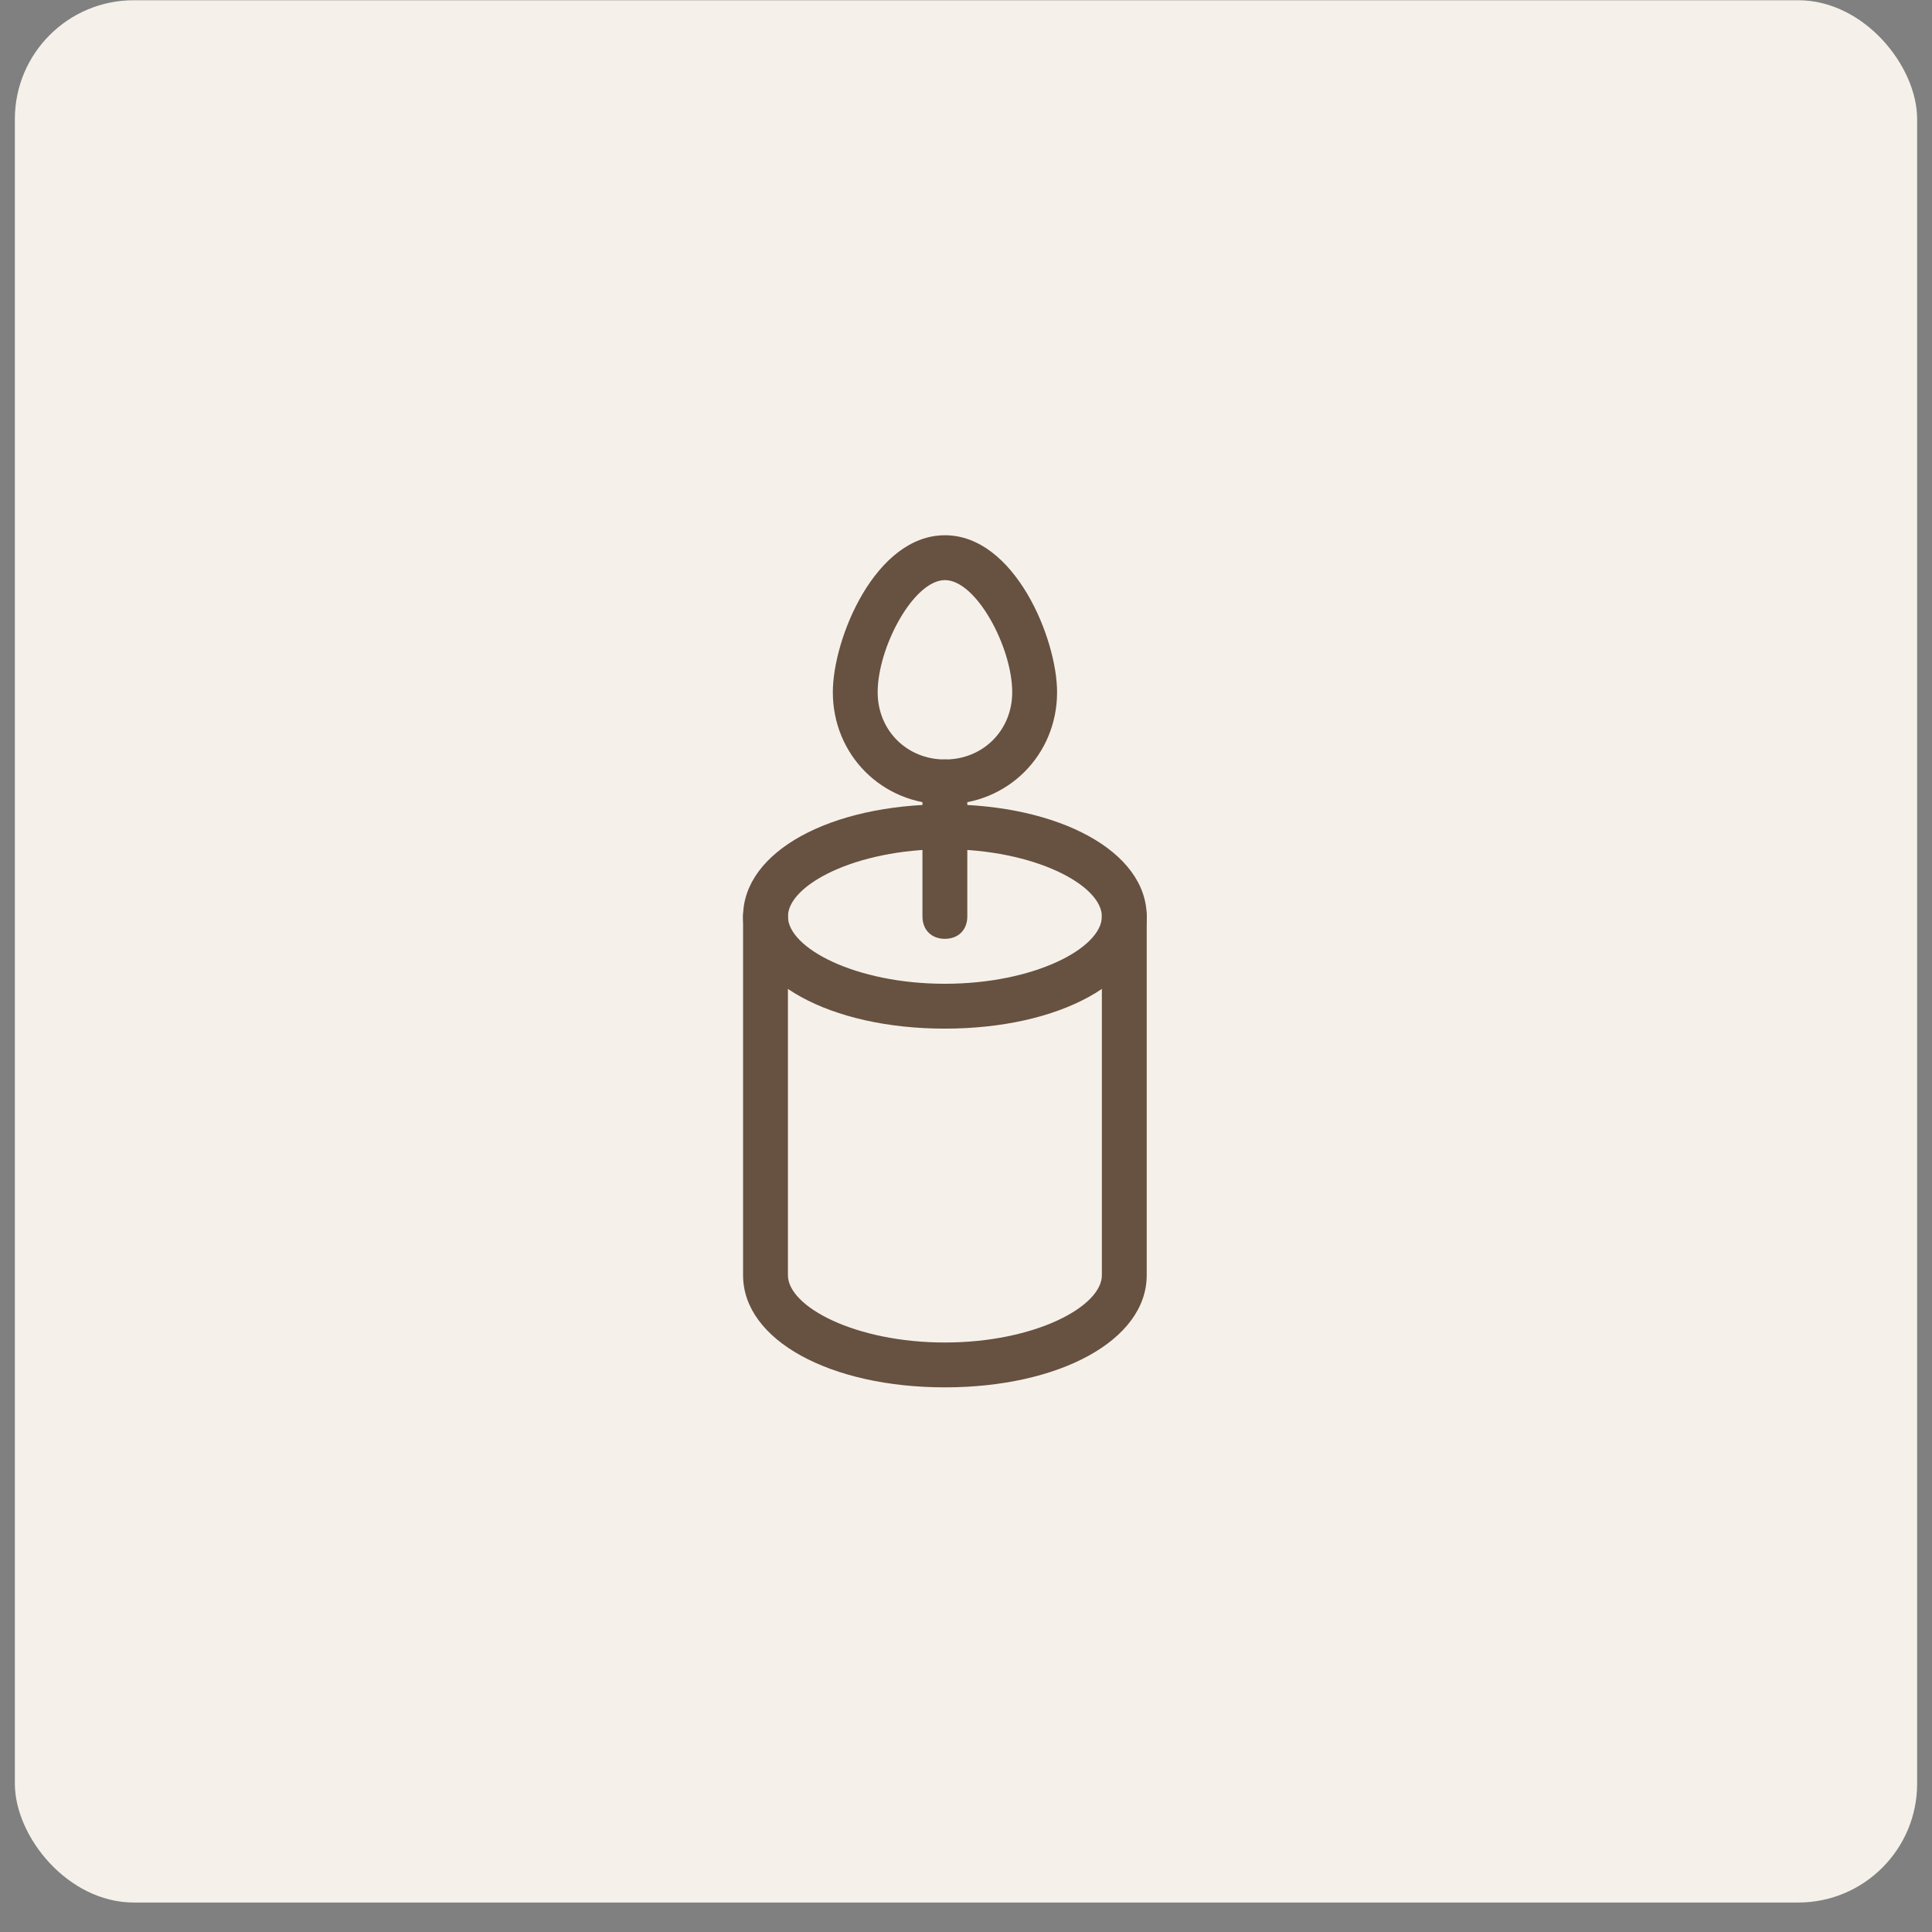 <svg width="65" height="65" viewBox="0 0 65 65" fill="none" xmlns="http://www.w3.org/2000/svg">
<rect x="0" y="0" width="65" height="65" fill="#808080" stroke="none"/>
<rect x="0.5" y="0.008" width="64" height="64" rx="4" fill="#F5F1EA"/>
<path d="M31.79 34.607C27.942 34.607 25 33.023 25 30.835C25 28.647 27.942 27.062 31.79 27.062C35.638 27.062 38.58 28.647 38.58 30.835C38.58 33.023 35.638 34.607 31.79 34.607ZM31.79 28.571C28.772 28.571 26.509 29.779 26.509 30.835C26.509 31.891 28.772 33.098 31.79 33.098C34.808 33.098 37.071 31.891 37.071 30.835C37.071 29.779 34.808 28.571 31.79 28.571Z" fill="#675140"/>
<path d="M31.79 46.676C27.942 46.676 25 45.092 25 42.904V30.833C25 30.38 25.302 30.078 25.754 30.078C26.207 30.078 26.509 30.38 26.509 30.833V42.904C26.509 43.96 28.772 45.167 31.79 45.167C34.808 45.167 37.071 43.96 37.071 42.904V30.833C37.071 30.38 37.373 30.078 37.826 30.078C38.278 30.078 38.58 30.38 38.58 30.833V42.904C38.58 45.092 35.638 46.676 31.79 46.676Z" fill="#675140"/>
<path d="M31.79 31.586C31.337 31.586 31.035 31.285 31.035 30.832V26.305C31.035 25.853 31.337 25.551 31.79 25.551C32.242 25.551 32.544 25.853 32.544 26.305V30.832C32.544 31.285 32.242 31.586 31.79 31.586Z" fill="#675140"/>
<path d="M31.792 27.061C29.679 27.061 28.02 25.401 28.02 23.289C28.02 21.478 29.453 18.008 31.792 18.008C34.131 18.008 35.564 21.478 35.564 23.289C35.564 25.401 33.904 27.061 31.792 27.061ZM31.792 19.517C30.735 19.517 29.528 21.78 29.528 23.289C29.528 24.572 30.509 25.552 31.792 25.552C33.074 25.552 34.055 24.572 34.055 23.289C34.055 21.78 32.848 19.517 31.792 19.517Z" fill="#675140"/>
</svg>
